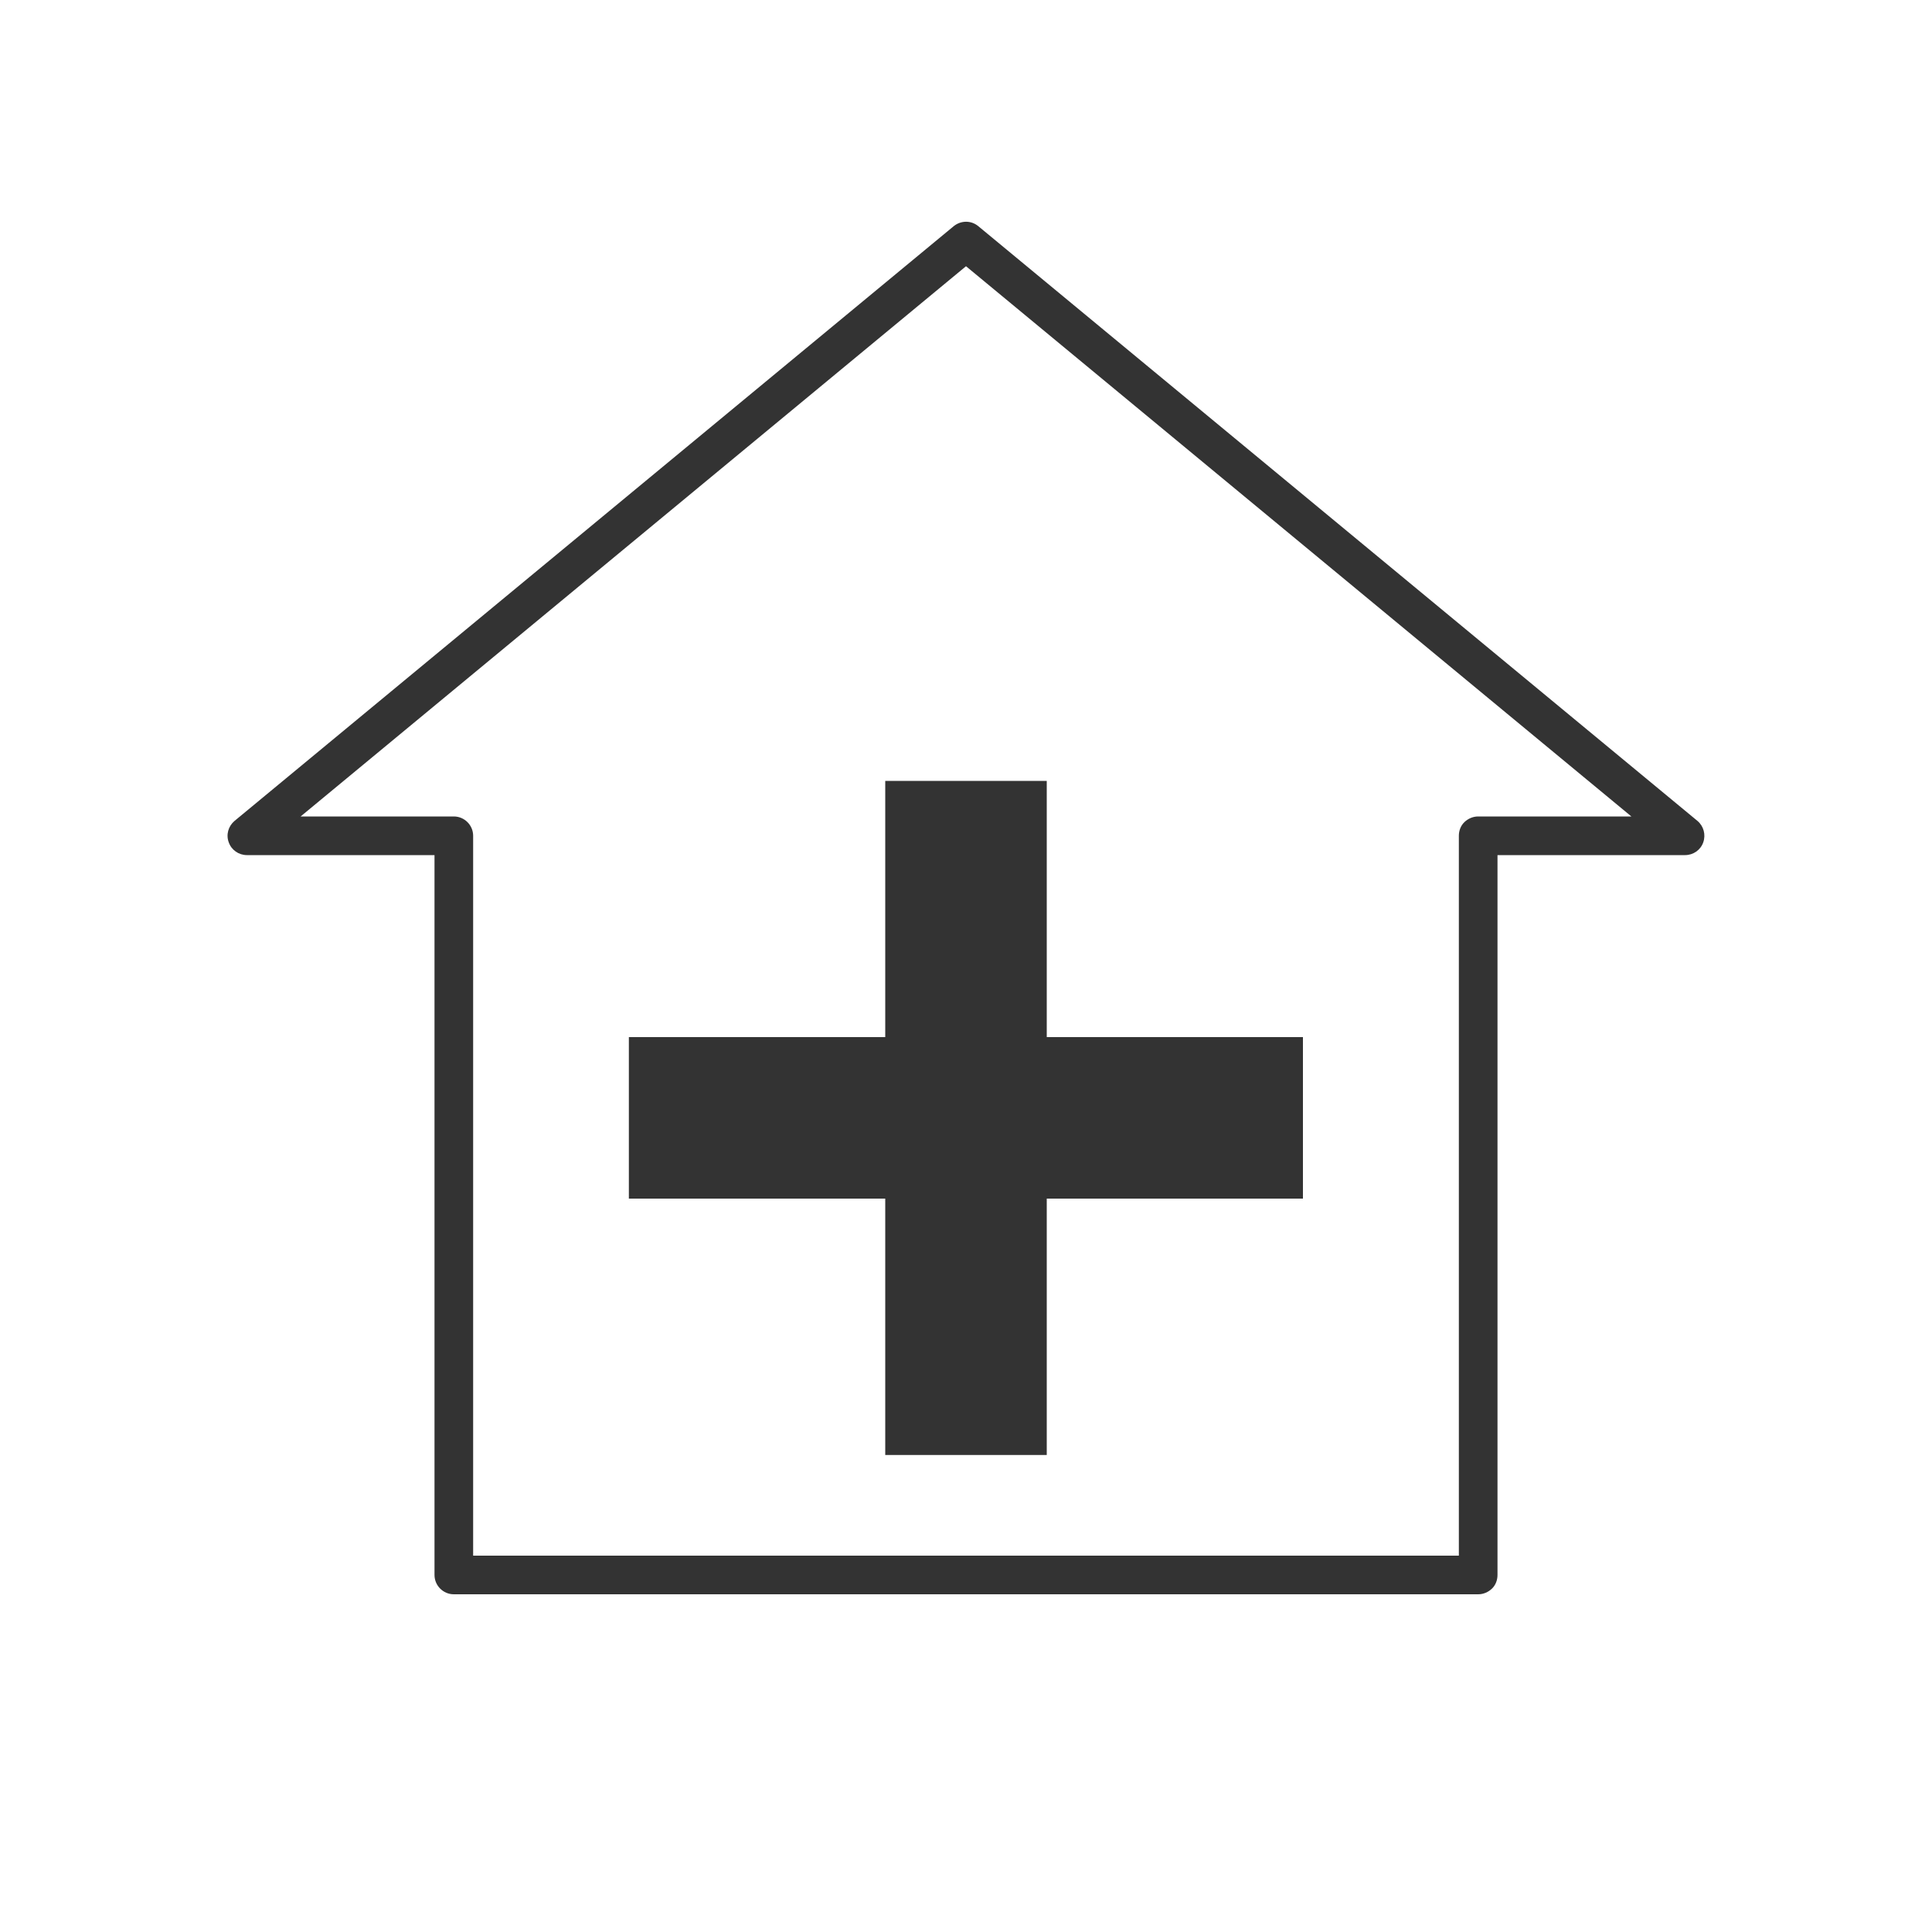 <?xml version="1.0" encoding="UTF-8"?><svg id="_レイヤー_1" xmlns="http://www.w3.org/2000/svg" viewBox="0 0 100 100"><defs><style>.cls-1{fill:#333;stroke-width:0px;}</style></defs><g id="_アイコン"><path class="cls-1" d="M87.86,42.49L50.64,11.71c-.37-.31-.9-.31-1.28,0L12.14,42.49c-.32.27-.45.71-.3,1.11.14.4.52.66.94.66h9.71v37.26c0,.55.45,1,1,1h53.02c.27,0,.52-.11.71-.29s.29-.44.29-.71v-37.26h9.71c.42,0,.8-.26.94-.66s.02-.84-.3-1.11ZM76.51,42.26c-.27,0-.52.11-.71.29s-.29.44-.29.71v37.26H24.49v-37.26c0-.55-.45-1-1-1h-7.93L50,13.78l34.44,28.48h-7.93Z"/><polygon class="cls-1" points="45.82 40.42 45.82 53.68 32.55 53.68 32.55 62.04 45.82 62.04 45.82 75.31 54.18 75.31 54.18 62.04 67.44 62.04 67.44 53.68 54.18 53.68 54.18 40.42 45.82 40.42"/></g></svg>